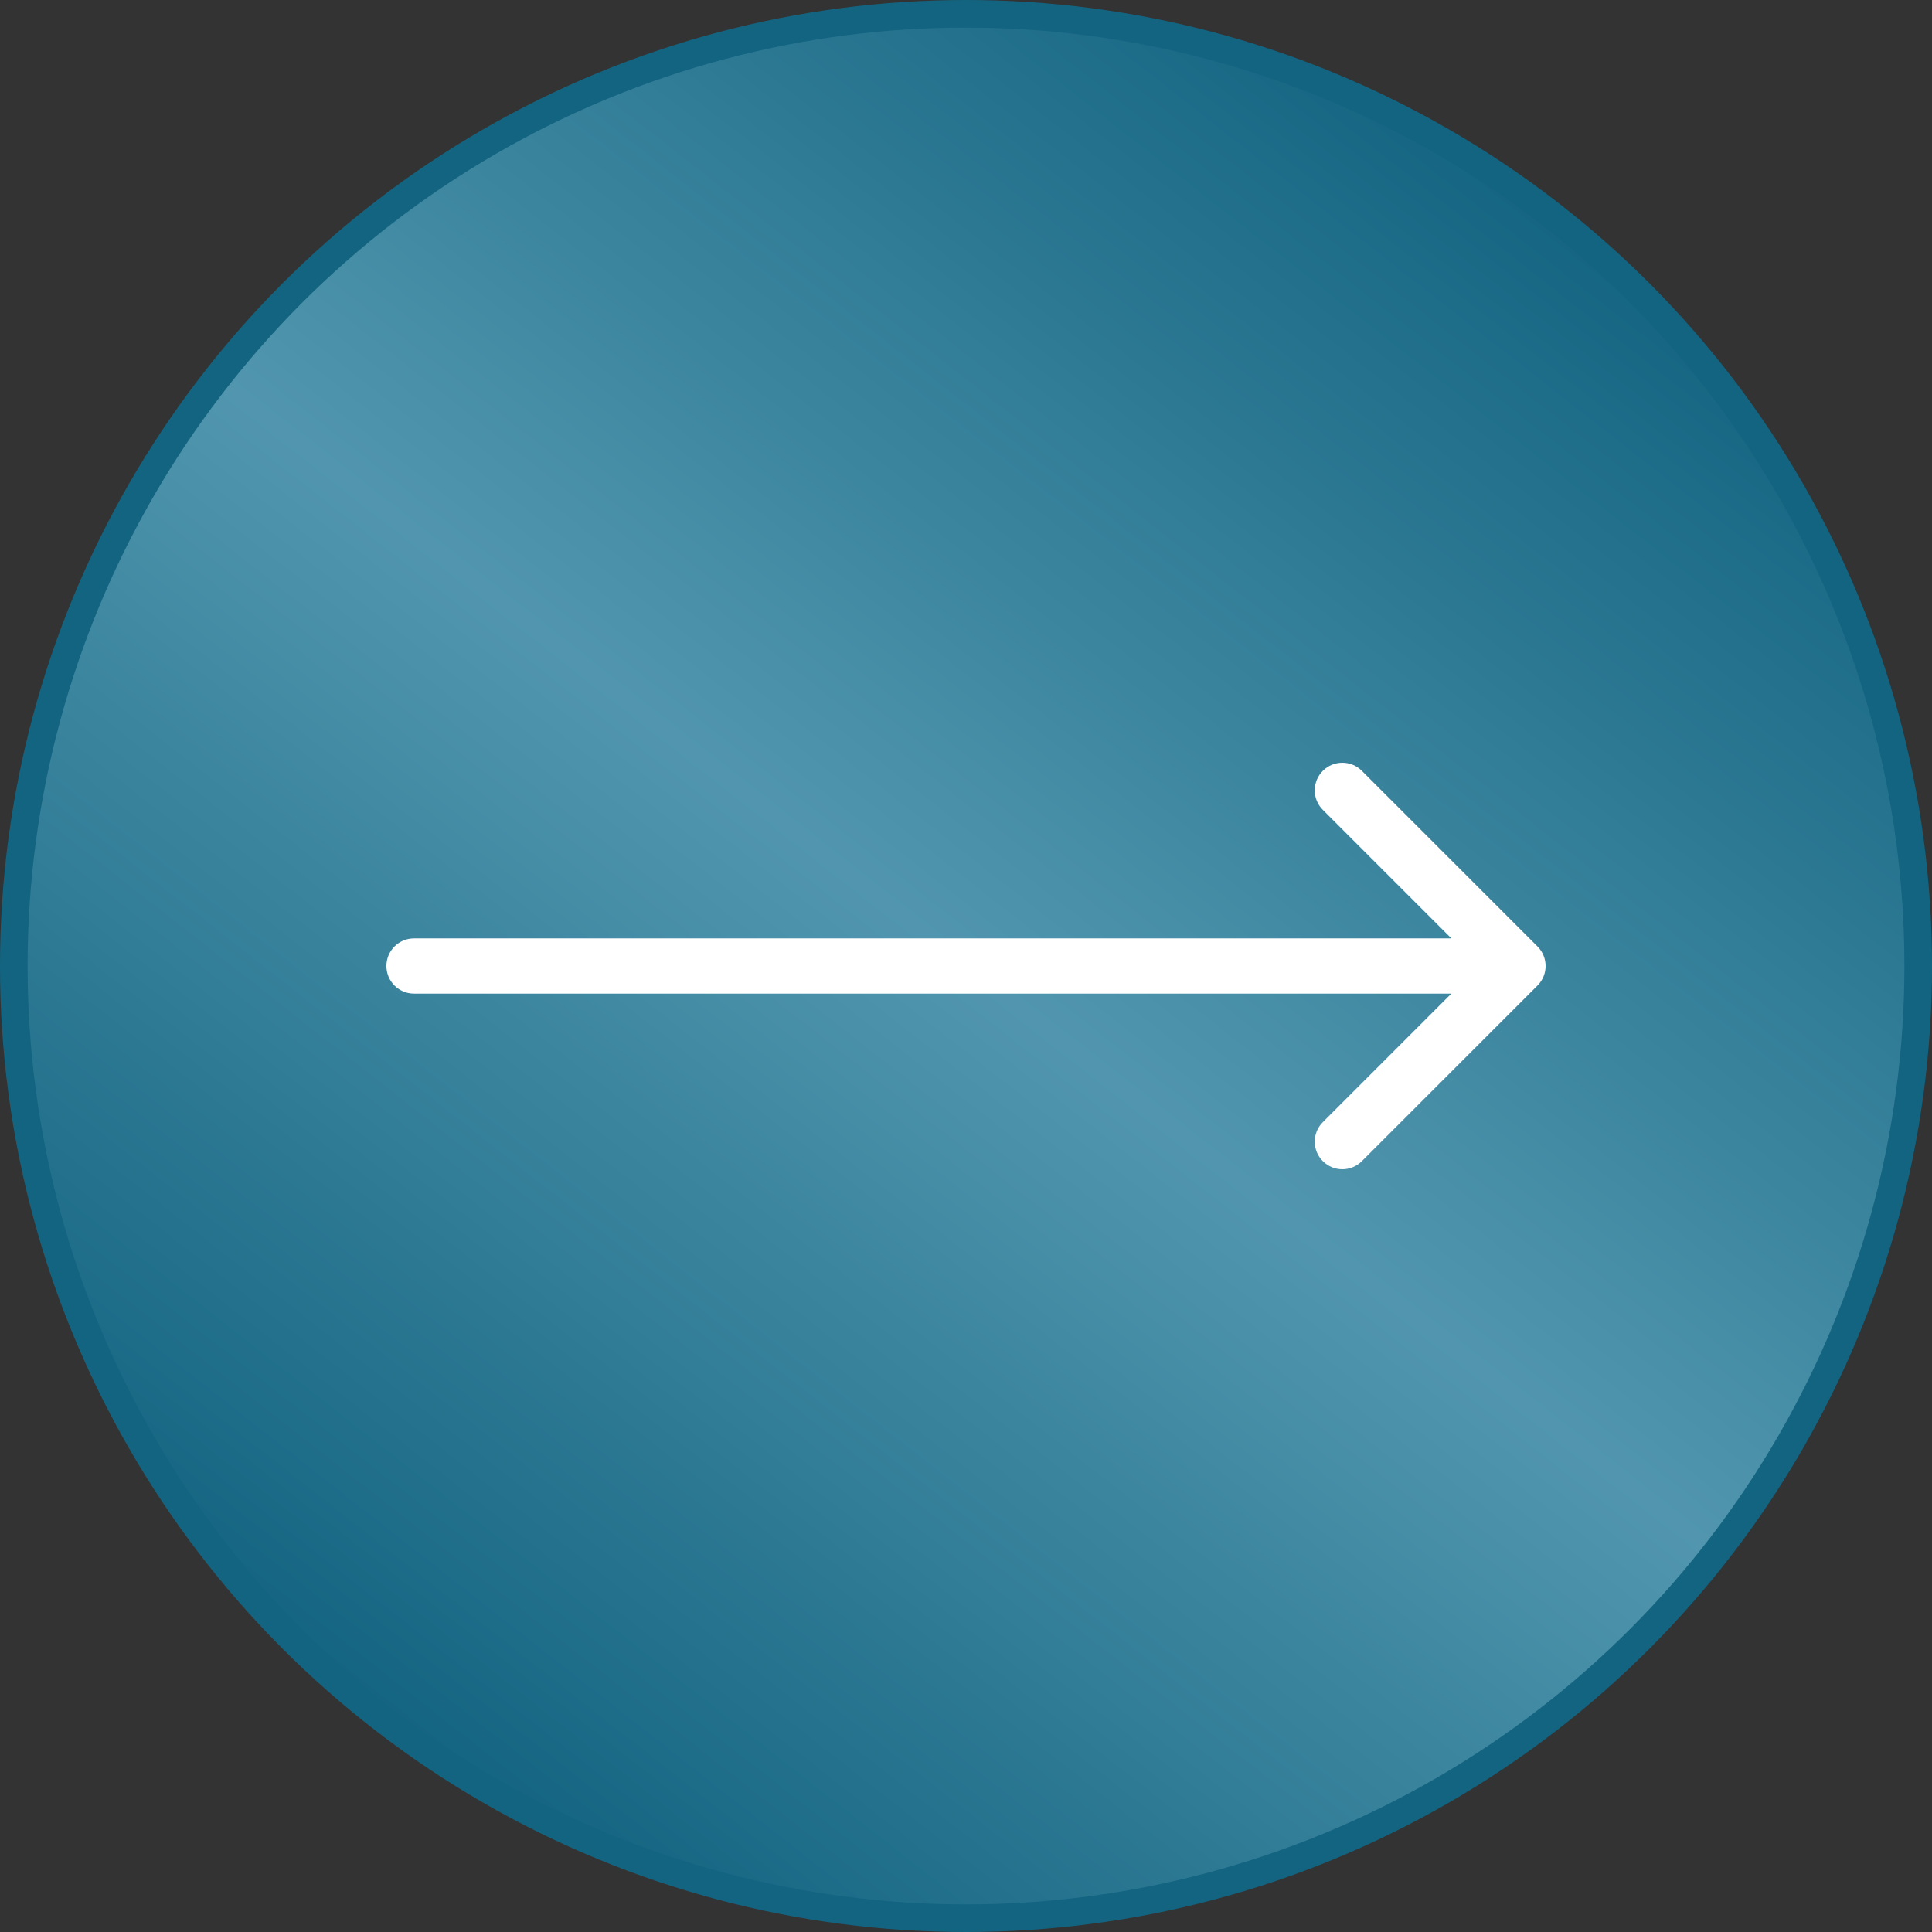 <?xml version="1.0" encoding="UTF-8"?> <svg xmlns="http://www.w3.org/2000/svg" width="70" height="70" viewBox="0 0 70 70" fill="none"><rect x="0" y="0" width="70" height="70" fill="#333333" stroke="none"/><circle cx="35" cy="35" r="34.5" fill="url(#paint0_linear_5679_794)" stroke="#136481"></circle><path d="M15 34C14.448 34 14 34.448 14 35C14 35.552 14.448 36 15 36V34ZM55.707 35.707C56.098 35.317 56.098 34.683 55.707 34.293L49.343 27.929C48.953 27.538 48.319 27.538 47.929 27.929C47.538 28.32 47.538 28.953 47.929 29.343L53.586 35L47.929 40.657C47.538 41.047 47.538 41.681 47.929 42.071C48.319 42.462 48.953 42.462 49.343 42.071L55.707 35.707ZM15 35V36H55V35V34H15V35Z" fill="white"></path><defs><linearGradient id="paint0_linear_5679_794" x1="57" y1="7" x2="13.5" y2="62.5" gradientUnits="userSpaceOnUse"><stop stop-color="#136481"></stop><stop offset="0.505" stop-color="#5196AE"></stop><stop offset="1" stop-color="#136481"></stop></linearGradient></defs></svg> 